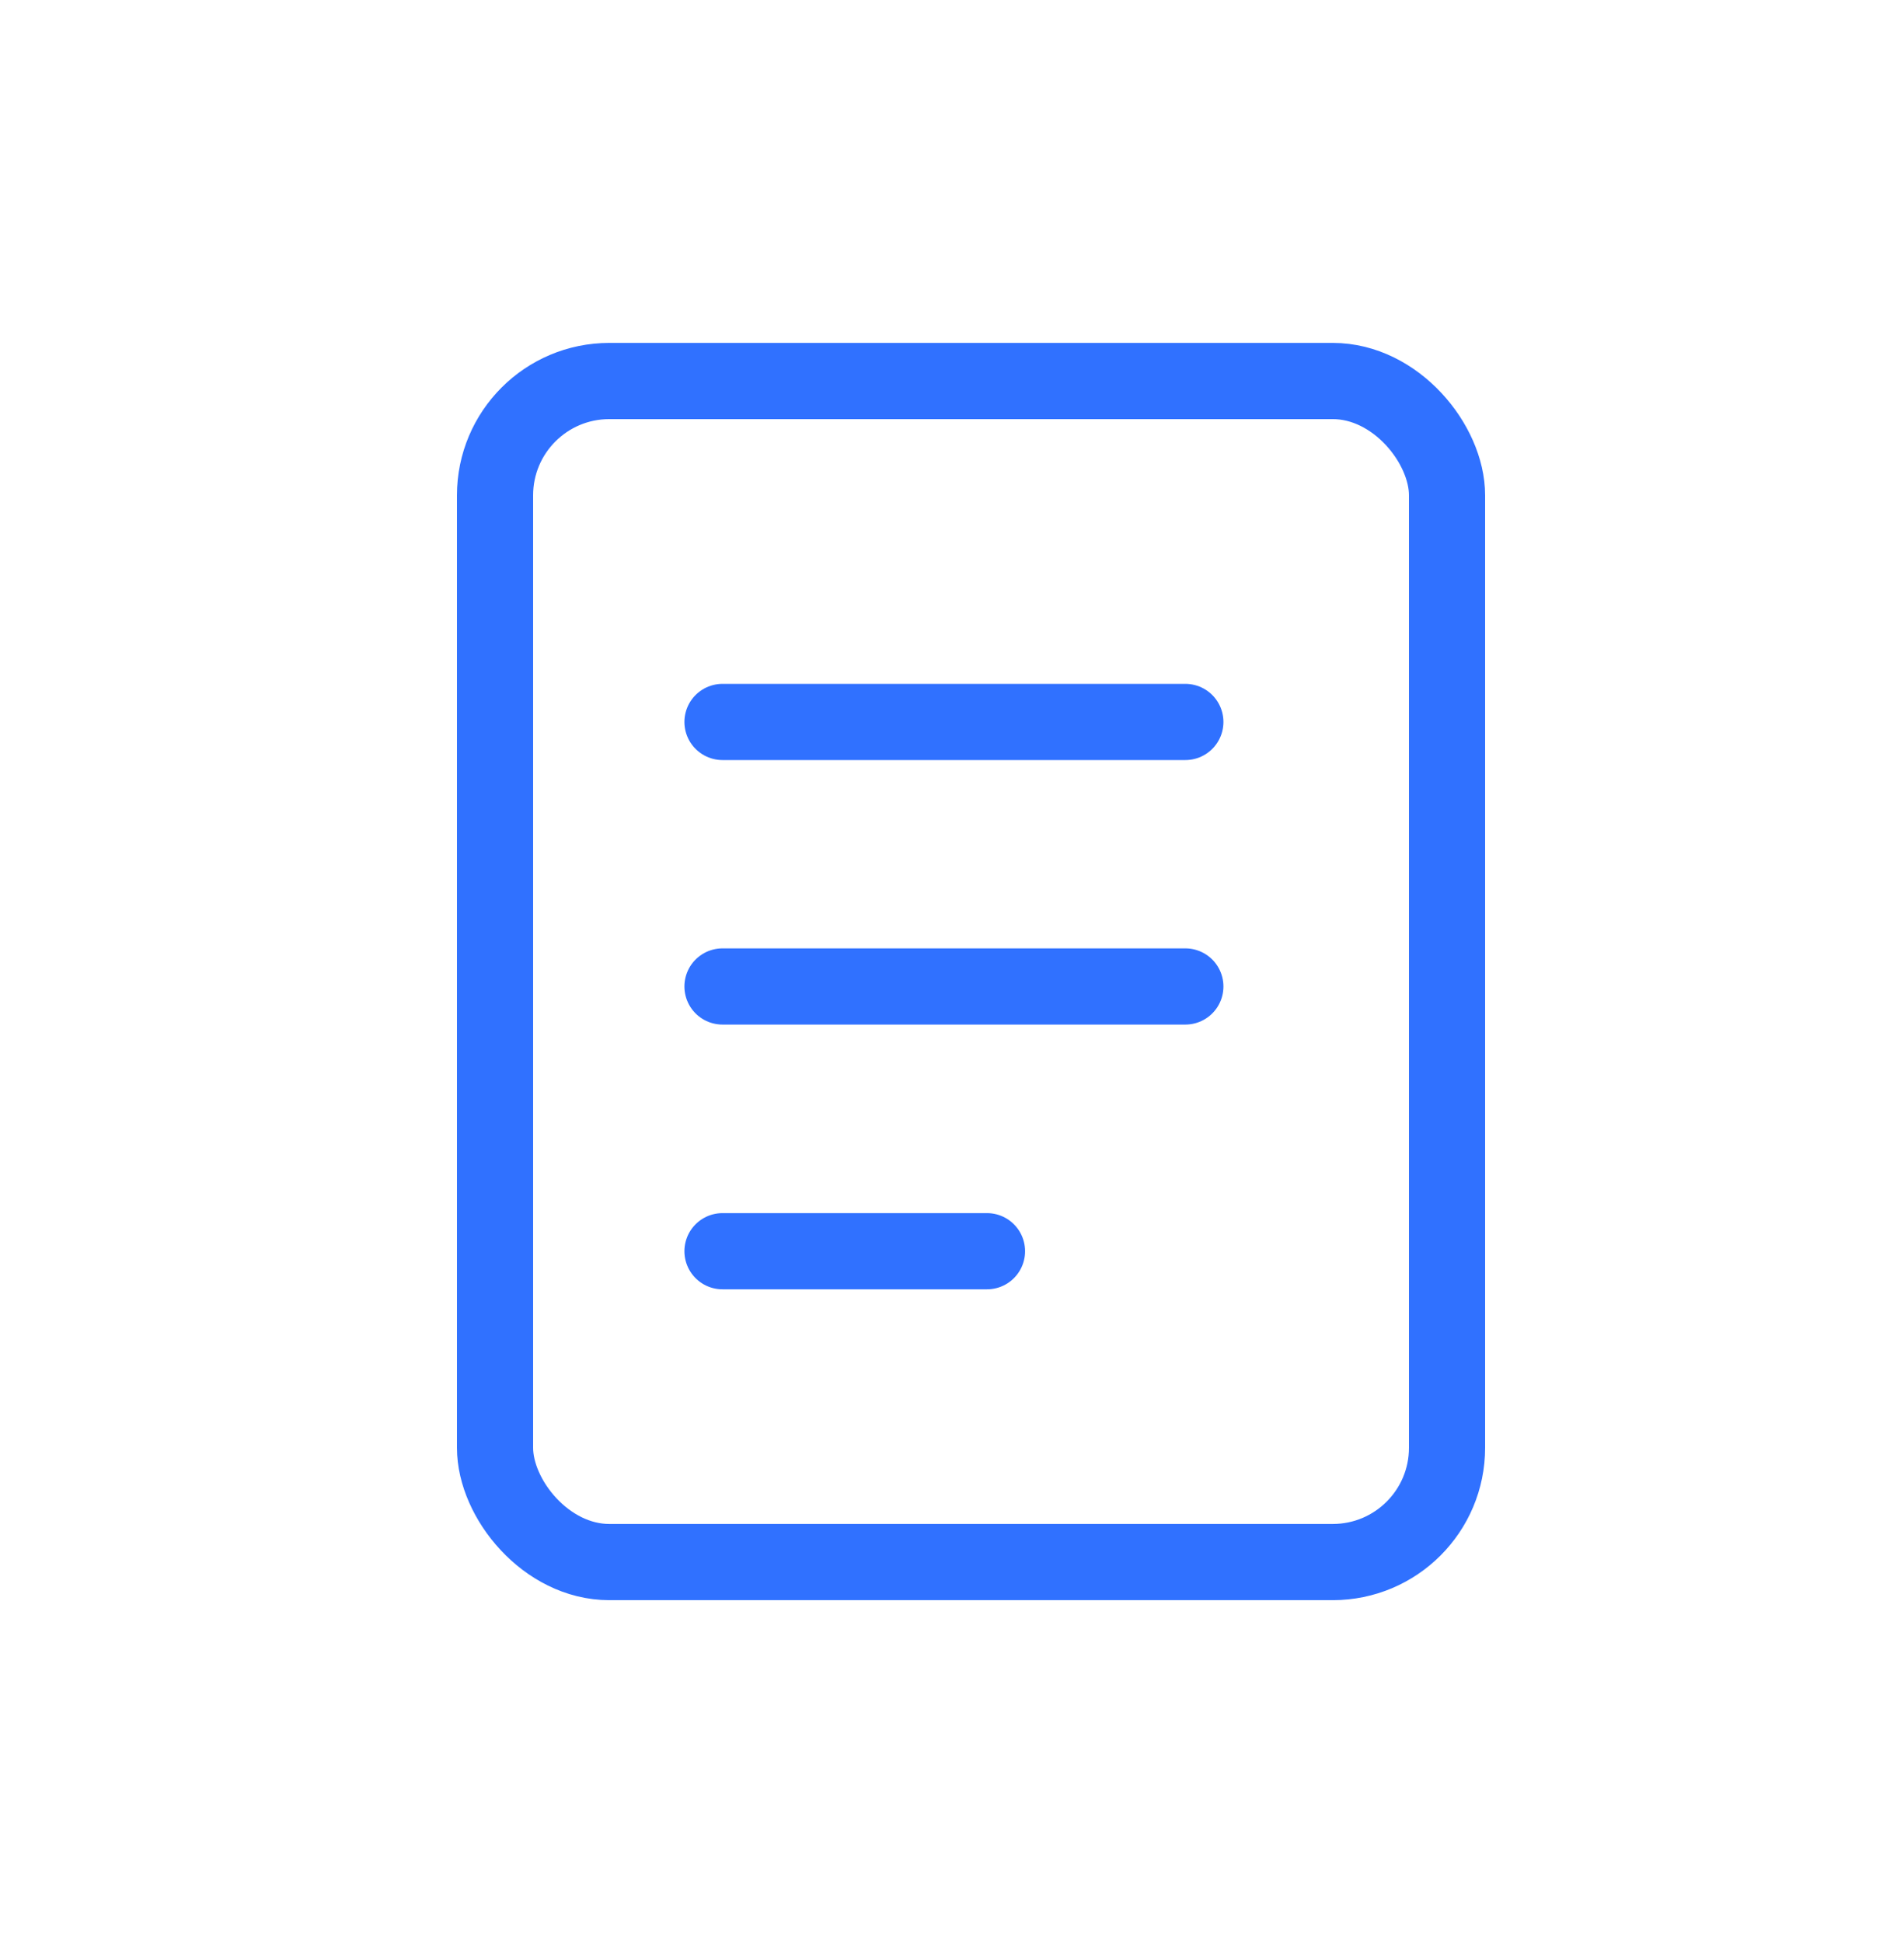 <svg xmlns="http://www.w3.org/2000/svg" xmlns:xlink="http://www.w3.org/1999/xlink" width="50" height="51" viewBox="0 0 50 51">
  <defs>
    <clipPath id="clip-path">
      <rect id="Rectangle_91432" data-name="Rectangle 91432" width="50" height="51" transform="translate(-0.3 -0.142)" fill="#fff" stroke="#707070" stroke-width="1"/>
    </clipPath>
  </defs>
  <g id="icon-note" transform="translate(0.3 0.142)" clip-path="url(#clip-path)">
    <g id="Group_235292" data-name="Group 235292" transform="translate(12.36 10.301)">
      <rect id="Rectangle_91431" data-name="Rectangle 91431" width="25" height="31" rx="3" transform="translate(0.34 -0.442)" fill="none" stroke="#3071ff" stroke-width="2"/>
      <path id="Path_213869" data-name="Path 213869" d="M175.782,748.547h12.155" transform="translate(-169.469 -740.04)" fill="none" stroke="#3071ff" stroke-linecap="round" stroke-width="2"/>
      <path id="Path_213870" data-name="Path 213870" d="M175.782,753.547h12.155" transform="translate(-169.469 -738.097)" fill="none" stroke="#3071ff" stroke-linecap="round" stroke-width="2"/>
      <path id="Path_213871" data-name="Path 213871" d="M175.782,756.547h6.946" transform="translate(-169.469 -734.148)" fill="none" stroke="#3071ff" stroke-linecap="round" stroke-width="2"/>
    </g>
  </g>
</svg>
